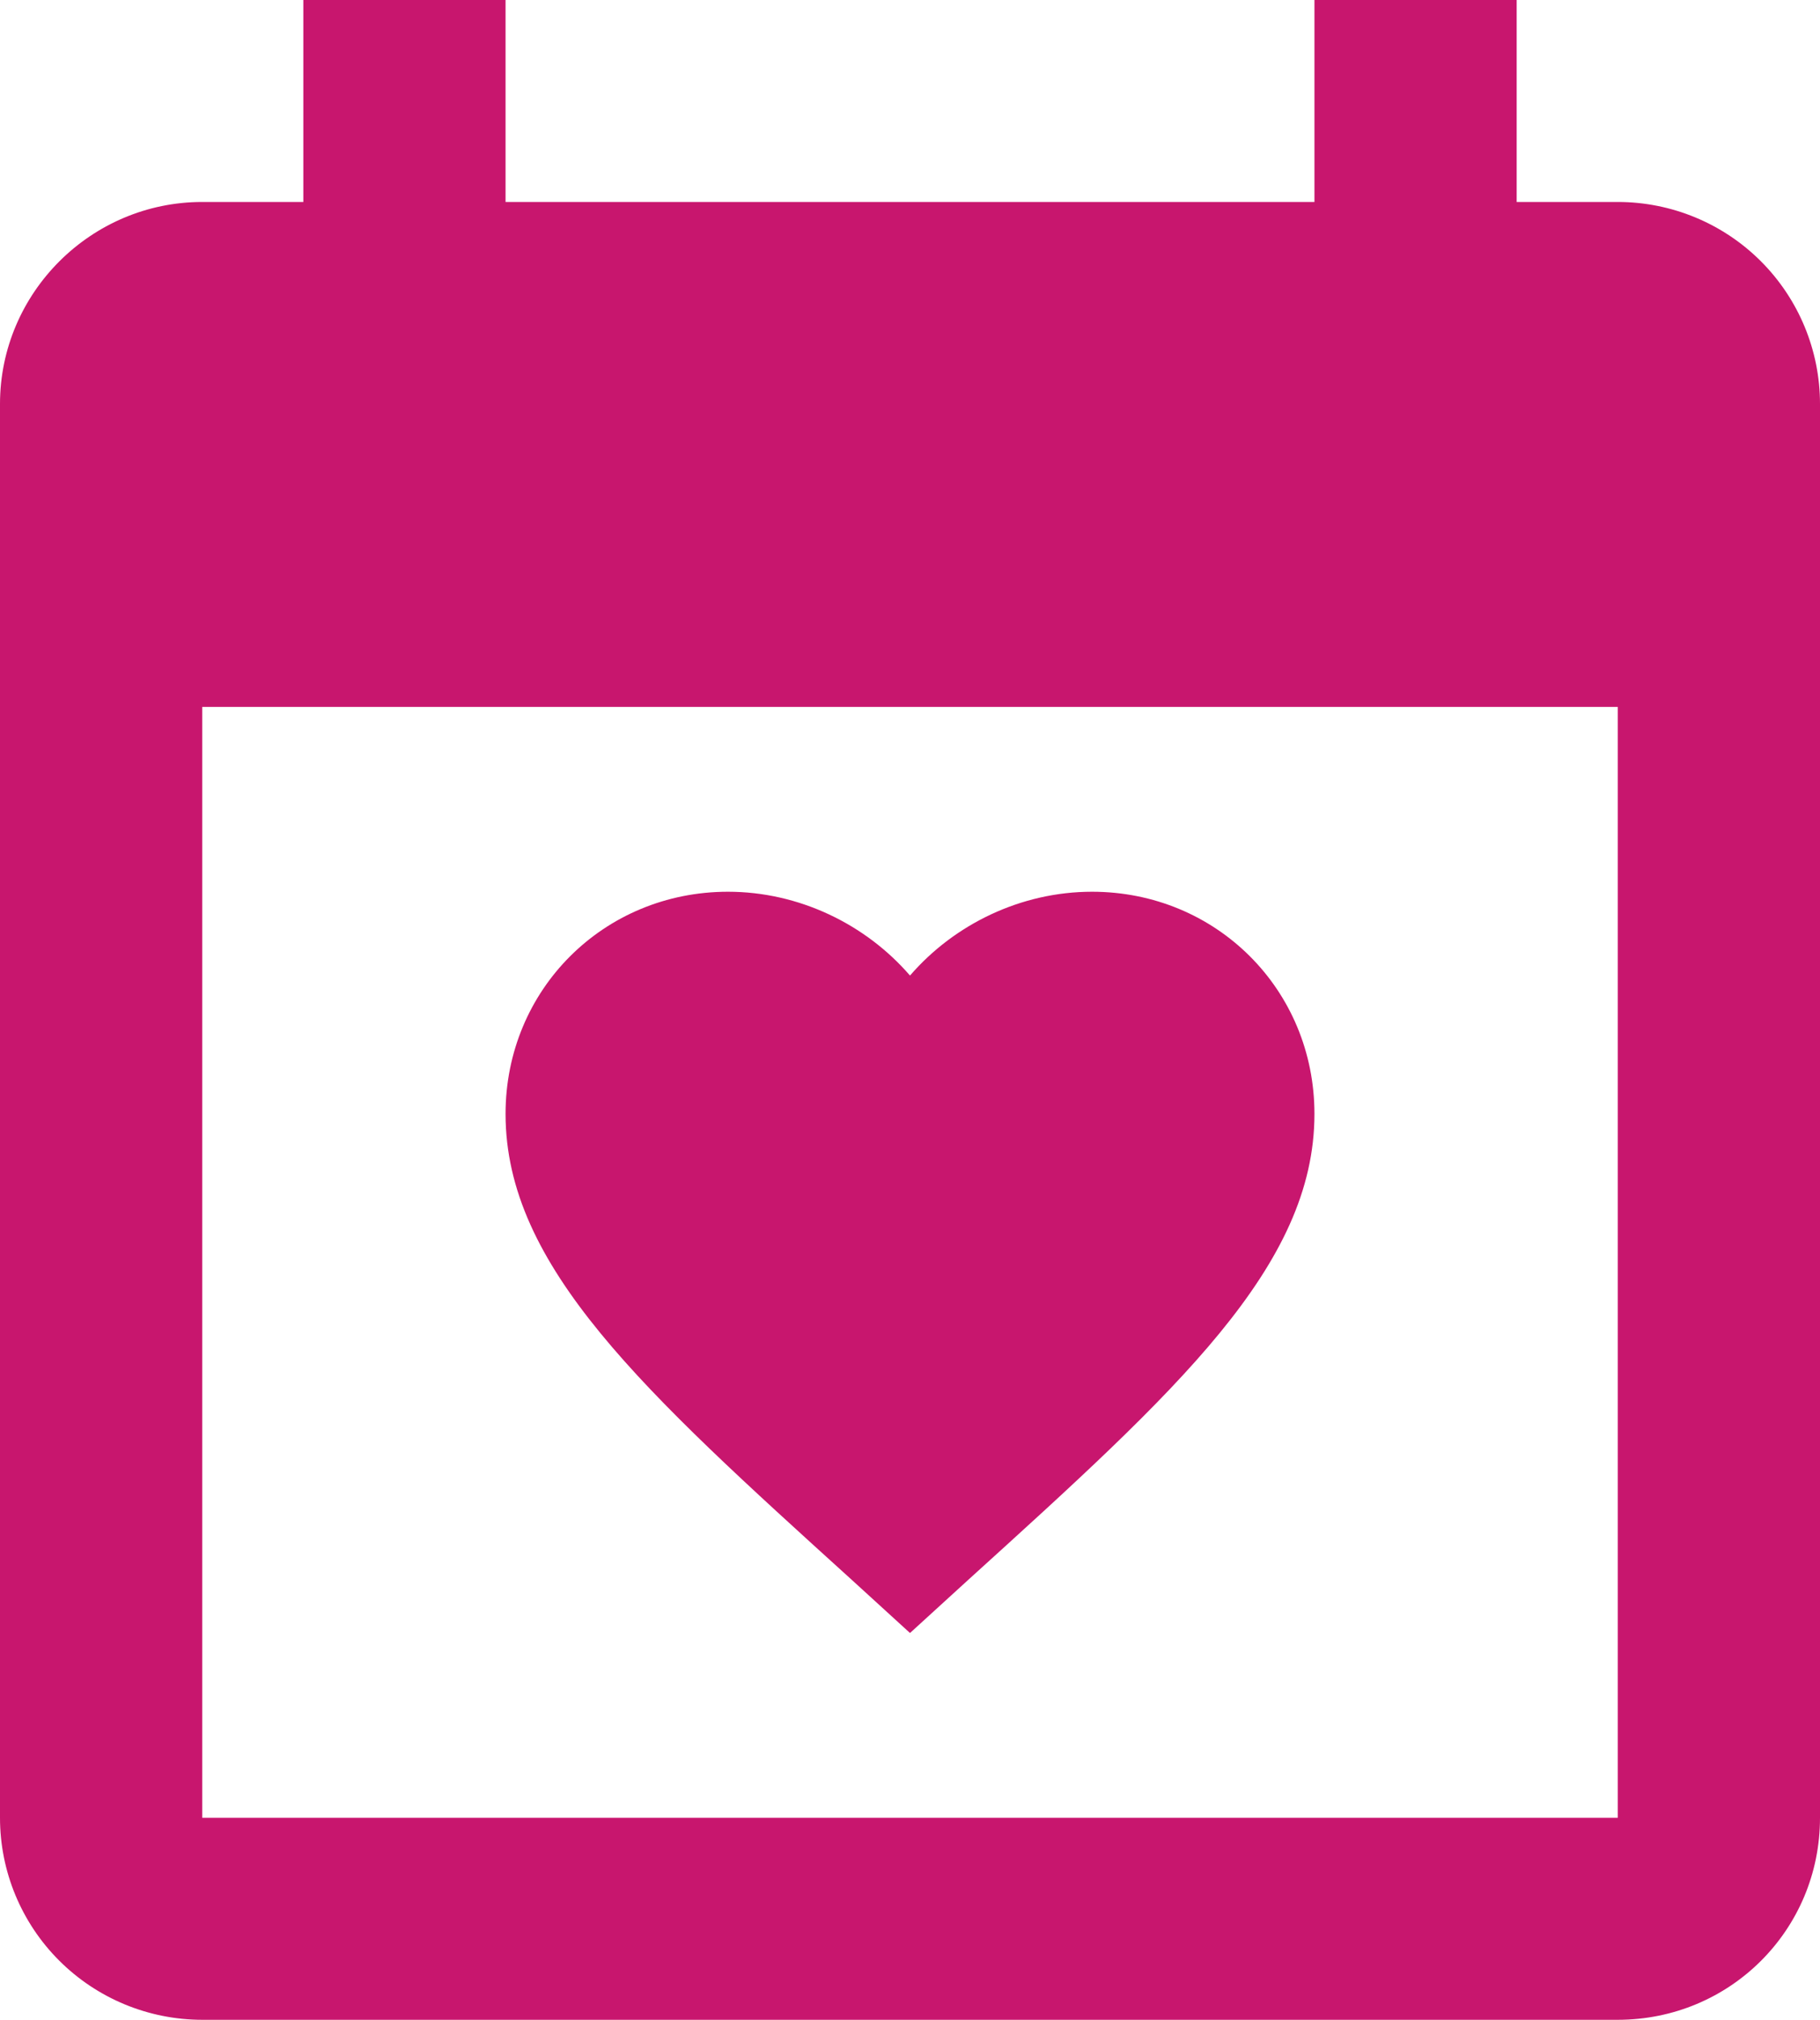 <?xml version="1.0" encoding="UTF-8"?> <svg xmlns="http://www.w3.org/2000/svg" width="274" height="304" viewBox="0 0 274 304" fill="none"> <path d="M243.556 273.6V106.4H30.444V273.6H243.556ZM197.889 0H228.333V30.4H243.556C251.63 30.4 259.374 33.603 265.083 39.304C270.792 45.005 274 52.737 274 60.8V273.6C274 290.472 260.452 304 243.556 304H30.444C22.37 304 14.626 300.797 8.917 295.096C3.208 289.395 0 281.663 0 273.6V60.8C0 44.08 13.7 30.4 30.444 30.4H45.667V0H76.111V30.4H197.889V0ZM137 245.784L128.171 237.728C96.813 209.304 76.111 190.608 76.111 167.656C76.111 148.96 90.877 134.216 109.6 134.216C120.256 134.216 130.302 139.08 137 146.832C143.698 139.08 153.744 134.216 164.4 134.216C183.123 134.216 197.889 148.96 197.889 167.656C197.889 190.608 177.187 209.304 145.829 237.728L137 245.784Z" fill="#C8166E"></path> </svg> 